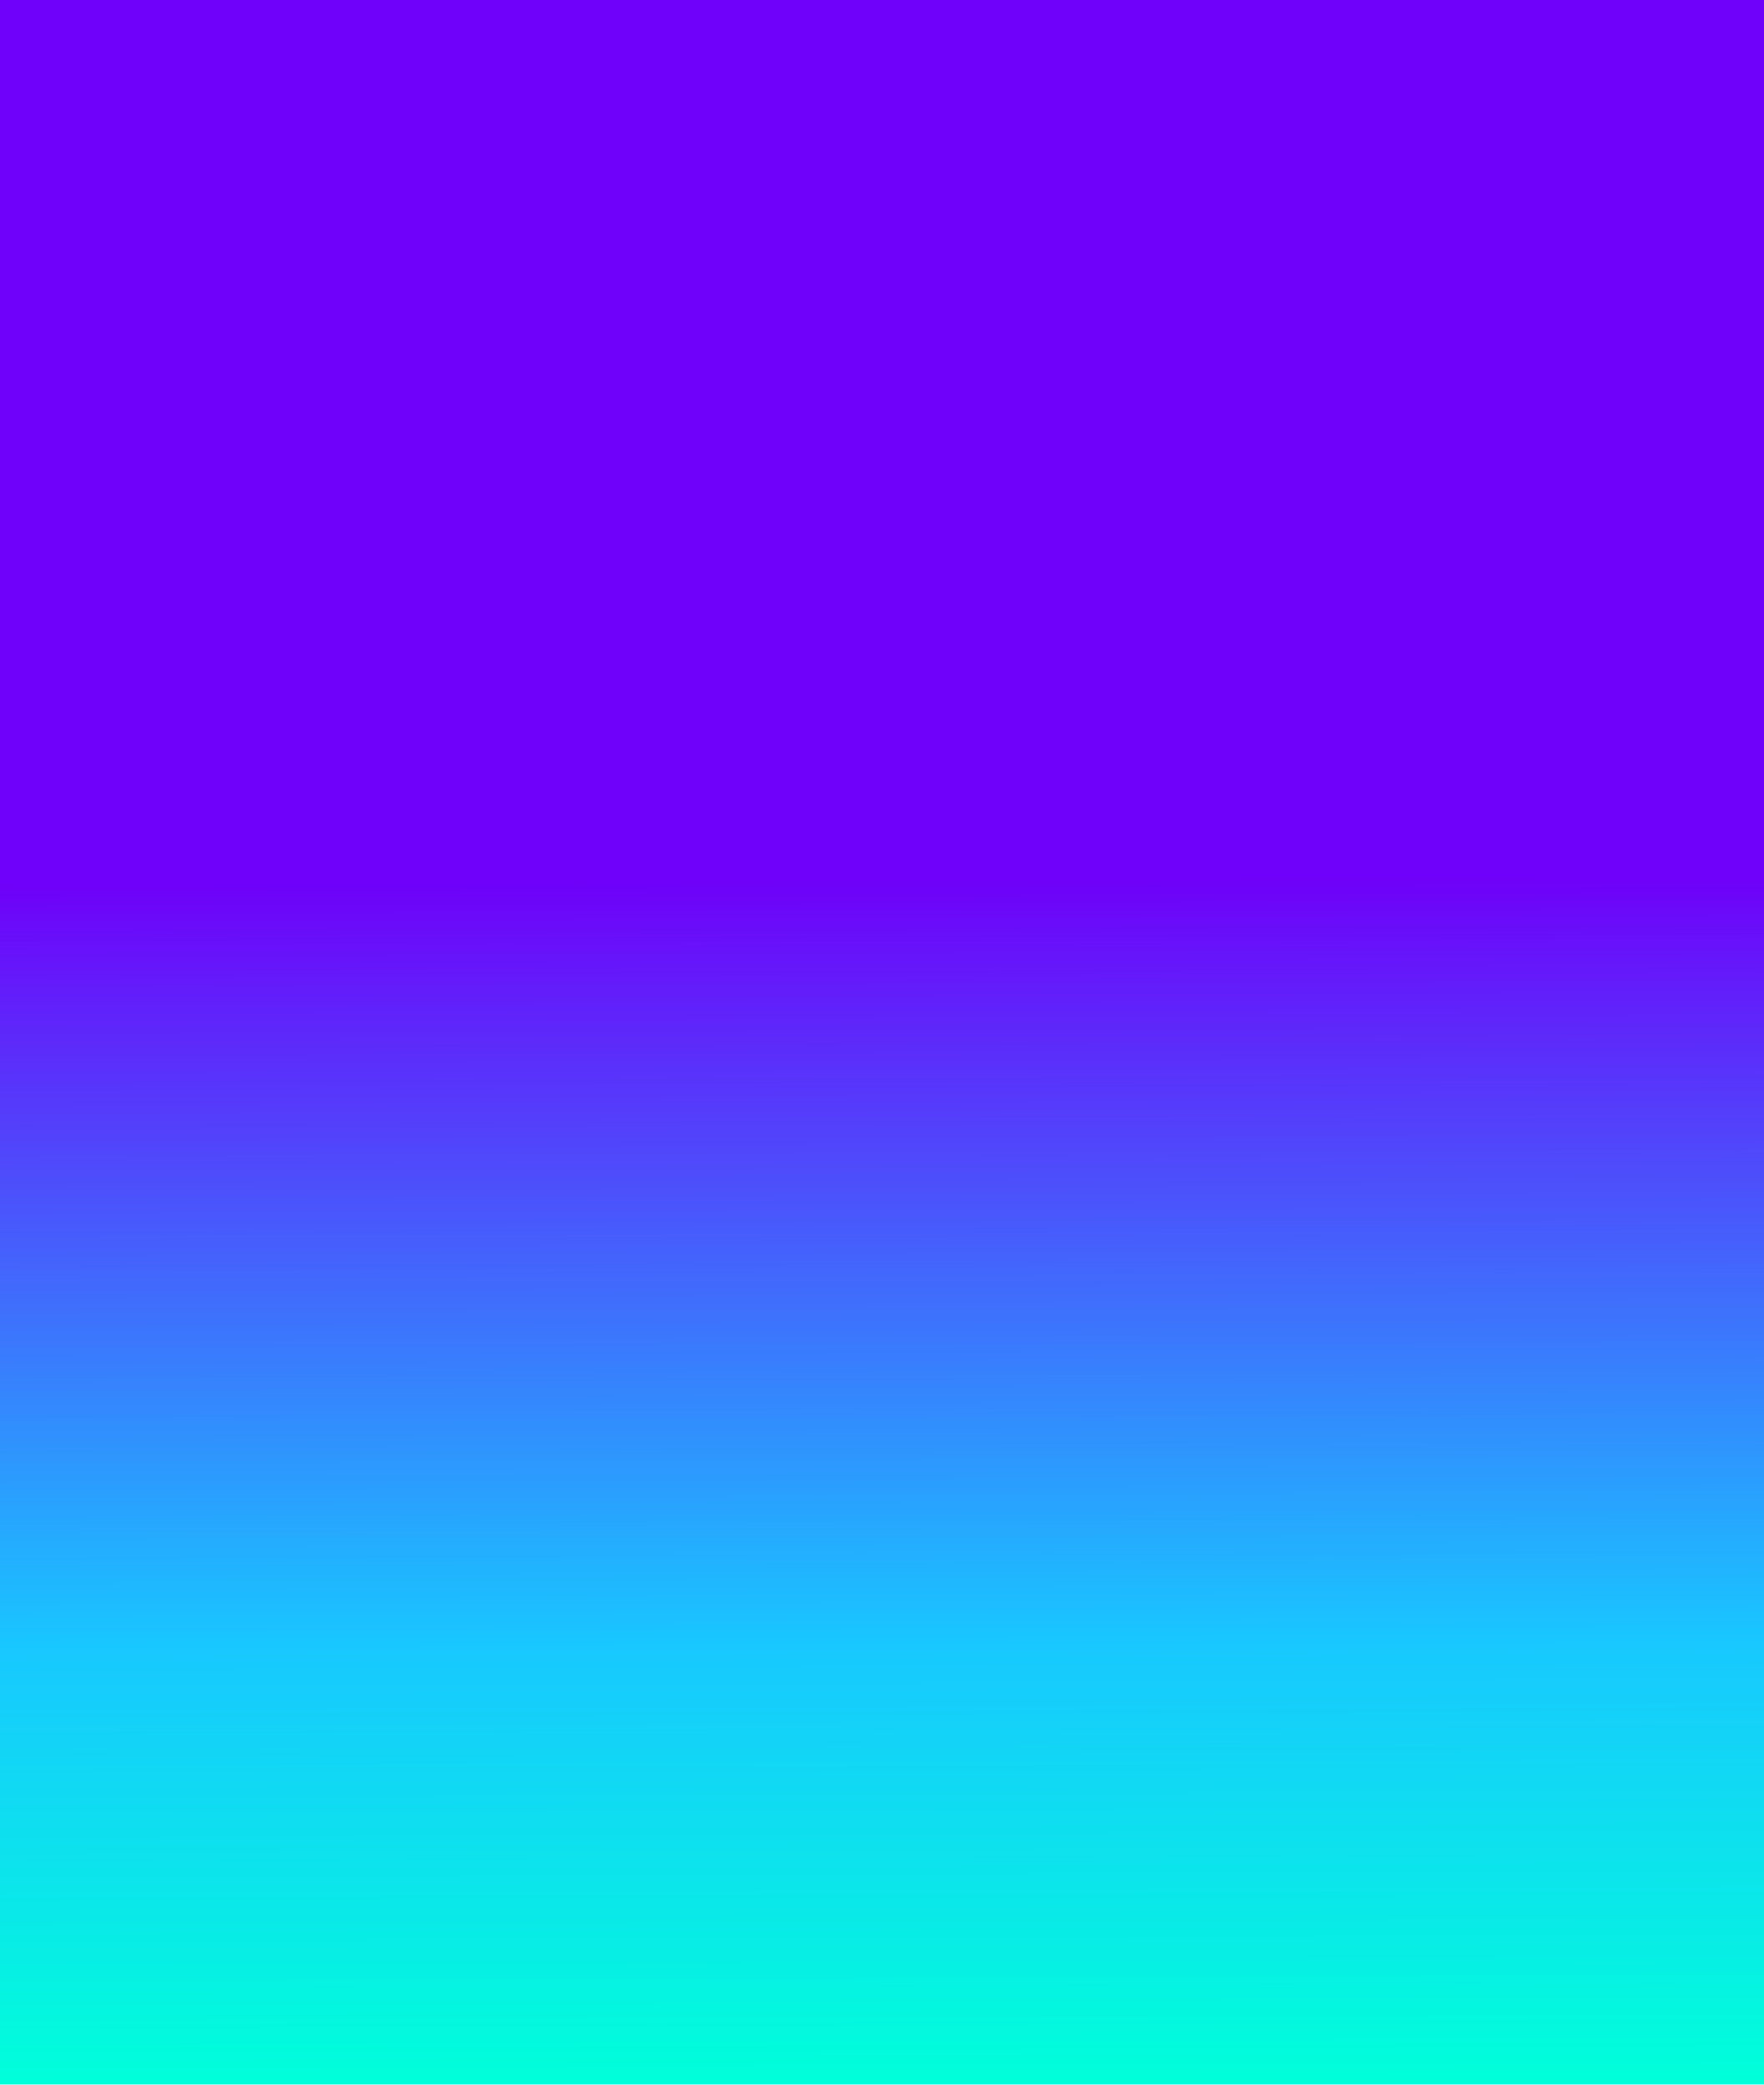 <svg width="748" height="884" viewBox="0 0 748 884" fill="none" xmlns="http://www.w3.org/2000/svg">
<g filter="url(#filter0_n_9260_12667)">
<rect width="748" height="884" fill="url(#paint0_linear_9260_12667)"/>
</g>
<defs>
<filter id="filter0_n_9260_12667" x="0" y="0" width="748" height="884" filterUnits="userSpaceOnUse" color-interpolation-filters="sRGB">
<feFlood flood-opacity="0" result="BackgroundImageFix"/>
<feBlend mode="normal" in="SourceGraphic" in2="BackgroundImageFix" result="shape"/>
<feTurbulence type="fractalNoise" baseFrequency="1.667 1.667" stitchTiles="stitch" numOctaves="3" result="noise" seed="6756" />
<feColorMatrix in="noise" type="luminanceToAlpha" result="alphaNoise" />
<feComponentTransfer in="alphaNoise" result="coloredNoise1">
<feFuncA type="discrete" tableValues="1 1 1 1 1 1 1 1 1 1 1 1 1 1 1 1 1 1 1 1 1 1 1 1 1 1 1 1 1 1 1 1 1 1 1 1 1 1 1 1 1 1 1 1 1 1 1 1 1 1 1 0 0 0 0 0 0 0 0 0 0 0 0 0 0 0 0 0 0 0 0 0 0 0 0 0 0 0 0 0 0 0 0 0 0 0 0 0 0 0 0 0 0 0 0 0 0 0 0 0 "/>
</feComponentTransfer>
<feComposite operator="in" in2="shape" in="coloredNoise1" result="noise1Clipped" />
<feFlood flood-color="rgba(0, 0, 0, 0.15)" result="color1Flood" />
<feComposite operator="in" in2="noise1Clipped" in="color1Flood" result="color1" />
<feMerge result="effect1_noise_9260_12667">
<feMergeNode in="shape" />
<feMergeNode in="color1" />
</feMerge>
</filter>
<linearGradient id="paint0_linear_9260_12667" x1="374" y1="0" x2="377.466" y2="930.987" gradientUnits="userSpaceOnUse">
<stop offset="0.4" stop-color="#6F00F9"/>
<stop offset="0.75" stop-color="#18C8FF"/>
<stop offset="0.95" stop-color="#00FFD9"/>
</linearGradient>
</defs>
</svg>
